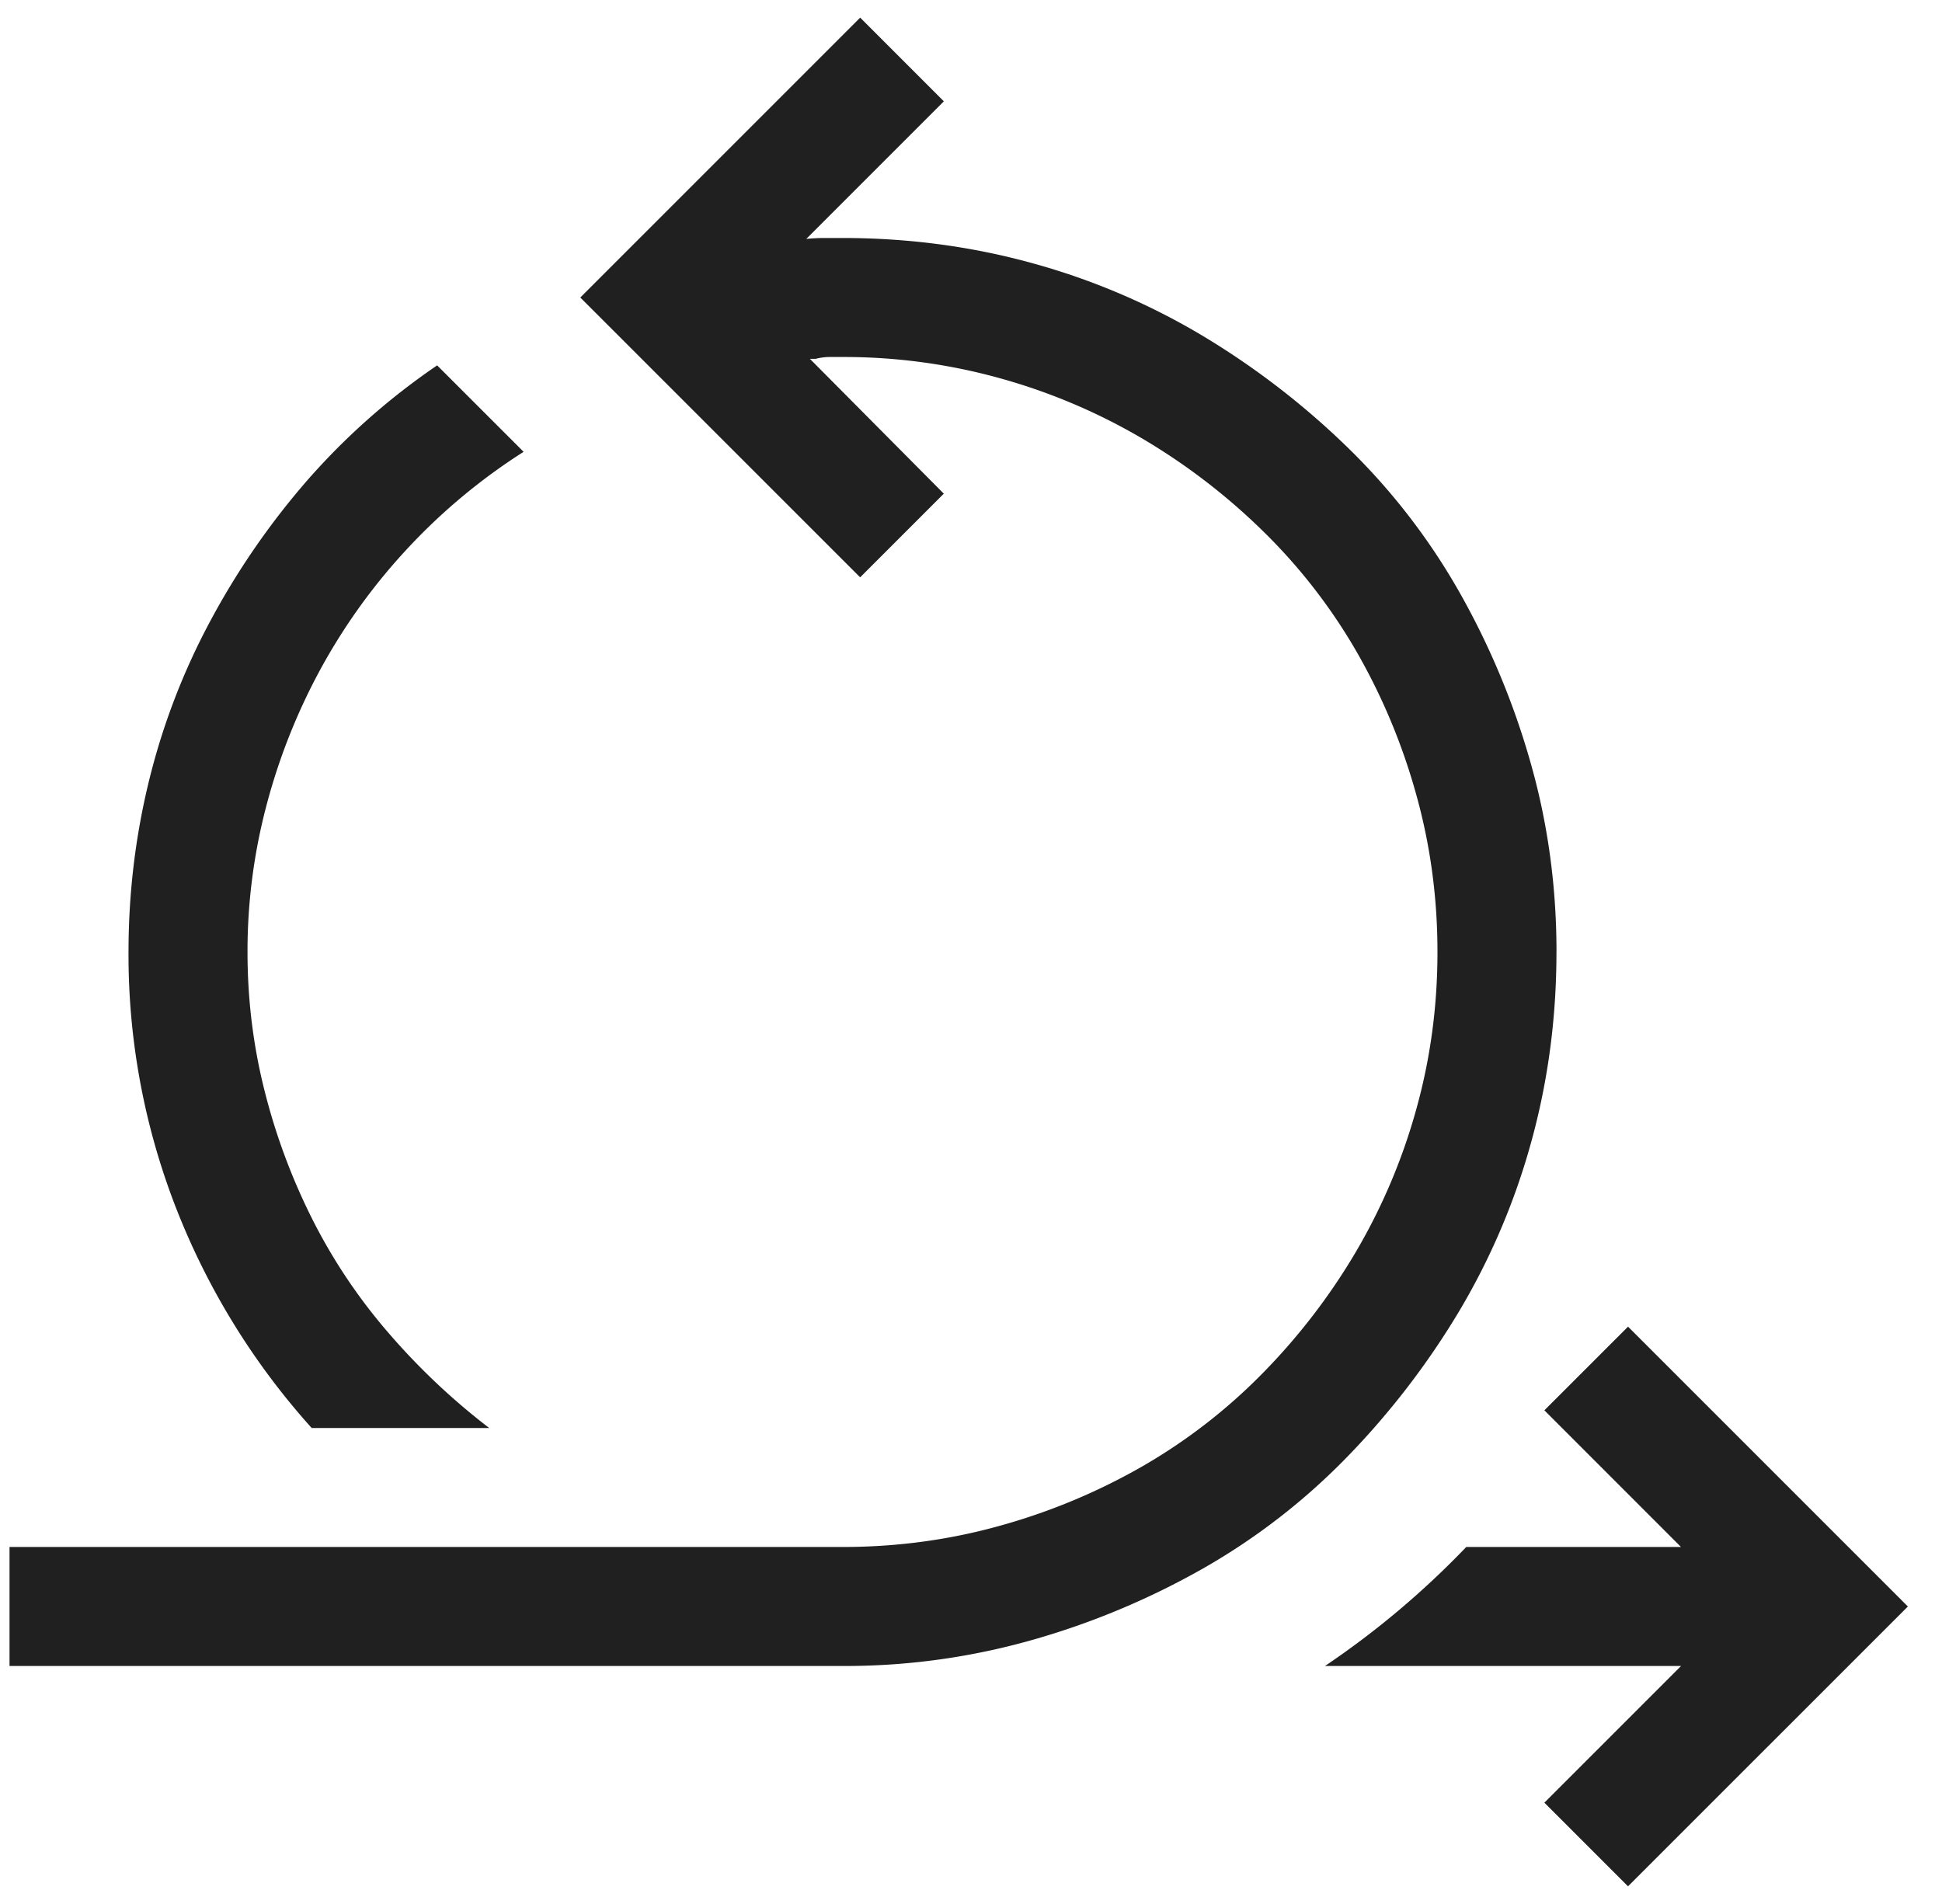<svg xmlns="http://www.w3.org/2000/svg" width="51" height="50" fill="none"><g clip-path="url(#a)"><path fill="#202020" d="m50.104 42.188-7.35 7.348-2.196-2.197 3.589-3.589h-9.351a22.7 22.7 0 0 0 3.71-3.125h5.64l-3.588-3.589 2.197-2.197zM40.875 25q0 2.588-.66 4.98a18 18 0 0 1-1.904 4.468 20.8 20.8 0 0 1-2.93 3.809 17 17 0 0 1-3.783 2.93 20.3 20.3 0 0 1-4.492 1.88 18 18 0 0 1-4.981.683H.25v-3.125h21.875q2.148 0 4.15-.562a16.2 16.2 0 0 0 3.736-1.562 14.7 14.7 0 0 0 3.15-2.441 16.5 16.5 0 0 0 2.44-3.174 15.6 15.6 0 0 0 1.587-3.736q.562-2.001.562-4.15 0-2.148-.562-4.15a16.2 16.2 0 0 0-1.562-3.736 14.7 14.7 0 0 0-2.441-3.15 16.5 16.5 0 0 0-3.174-2.44 15.6 15.6 0 0 0-3.736-1.587 15.3 15.3 0 0 0-4.15-.562h-.342q-.171 0-.366.049h-.147l3.516 3.54-2.197 2.197-7.349-7.348 7.35-7.35 2.197 2.198-3.613 3.613a5 5 0 0 1 .464-.024h.488q2.588 0 4.98.66a18 18 0 0 1 4.468 1.903 20.8 20.8 0 0 1 3.809 2.93 17 17 0 0 1 2.93 3.784 20.3 20.3 0 0 1 1.88 4.493q.683 2.392.683 4.98M8.185 37.5a18.9 18.9 0 0 1-3.565-5.786A18.3 18.3 0 0 1 3.375 25q0-2.295.537-4.492a17.8 17.8 0 0 1 1.611-4.2 20 20 0 0 1 2.54-3.686 18 18 0 0 1 3.417-3.027l2.271 2.27a15.6 15.6 0 0 0-3.027 2.515 15.6 15.6 0 0 0-2.27 3.125 16 16 0 0 0-1.441 3.589A15 15 0 0 0 6.5 25q0 1.855.44 3.613a16.4 16.4 0 0 0 1.245 3.37 14.6 14.6 0 0 0 2.002 3.002 17.7 17.7 0 0 0 2.66 2.515z"/></g><defs><clipPath id="a"><path fill="#fff" d="M.25 0h50v50h-50z"/></clipPath></defs></svg>